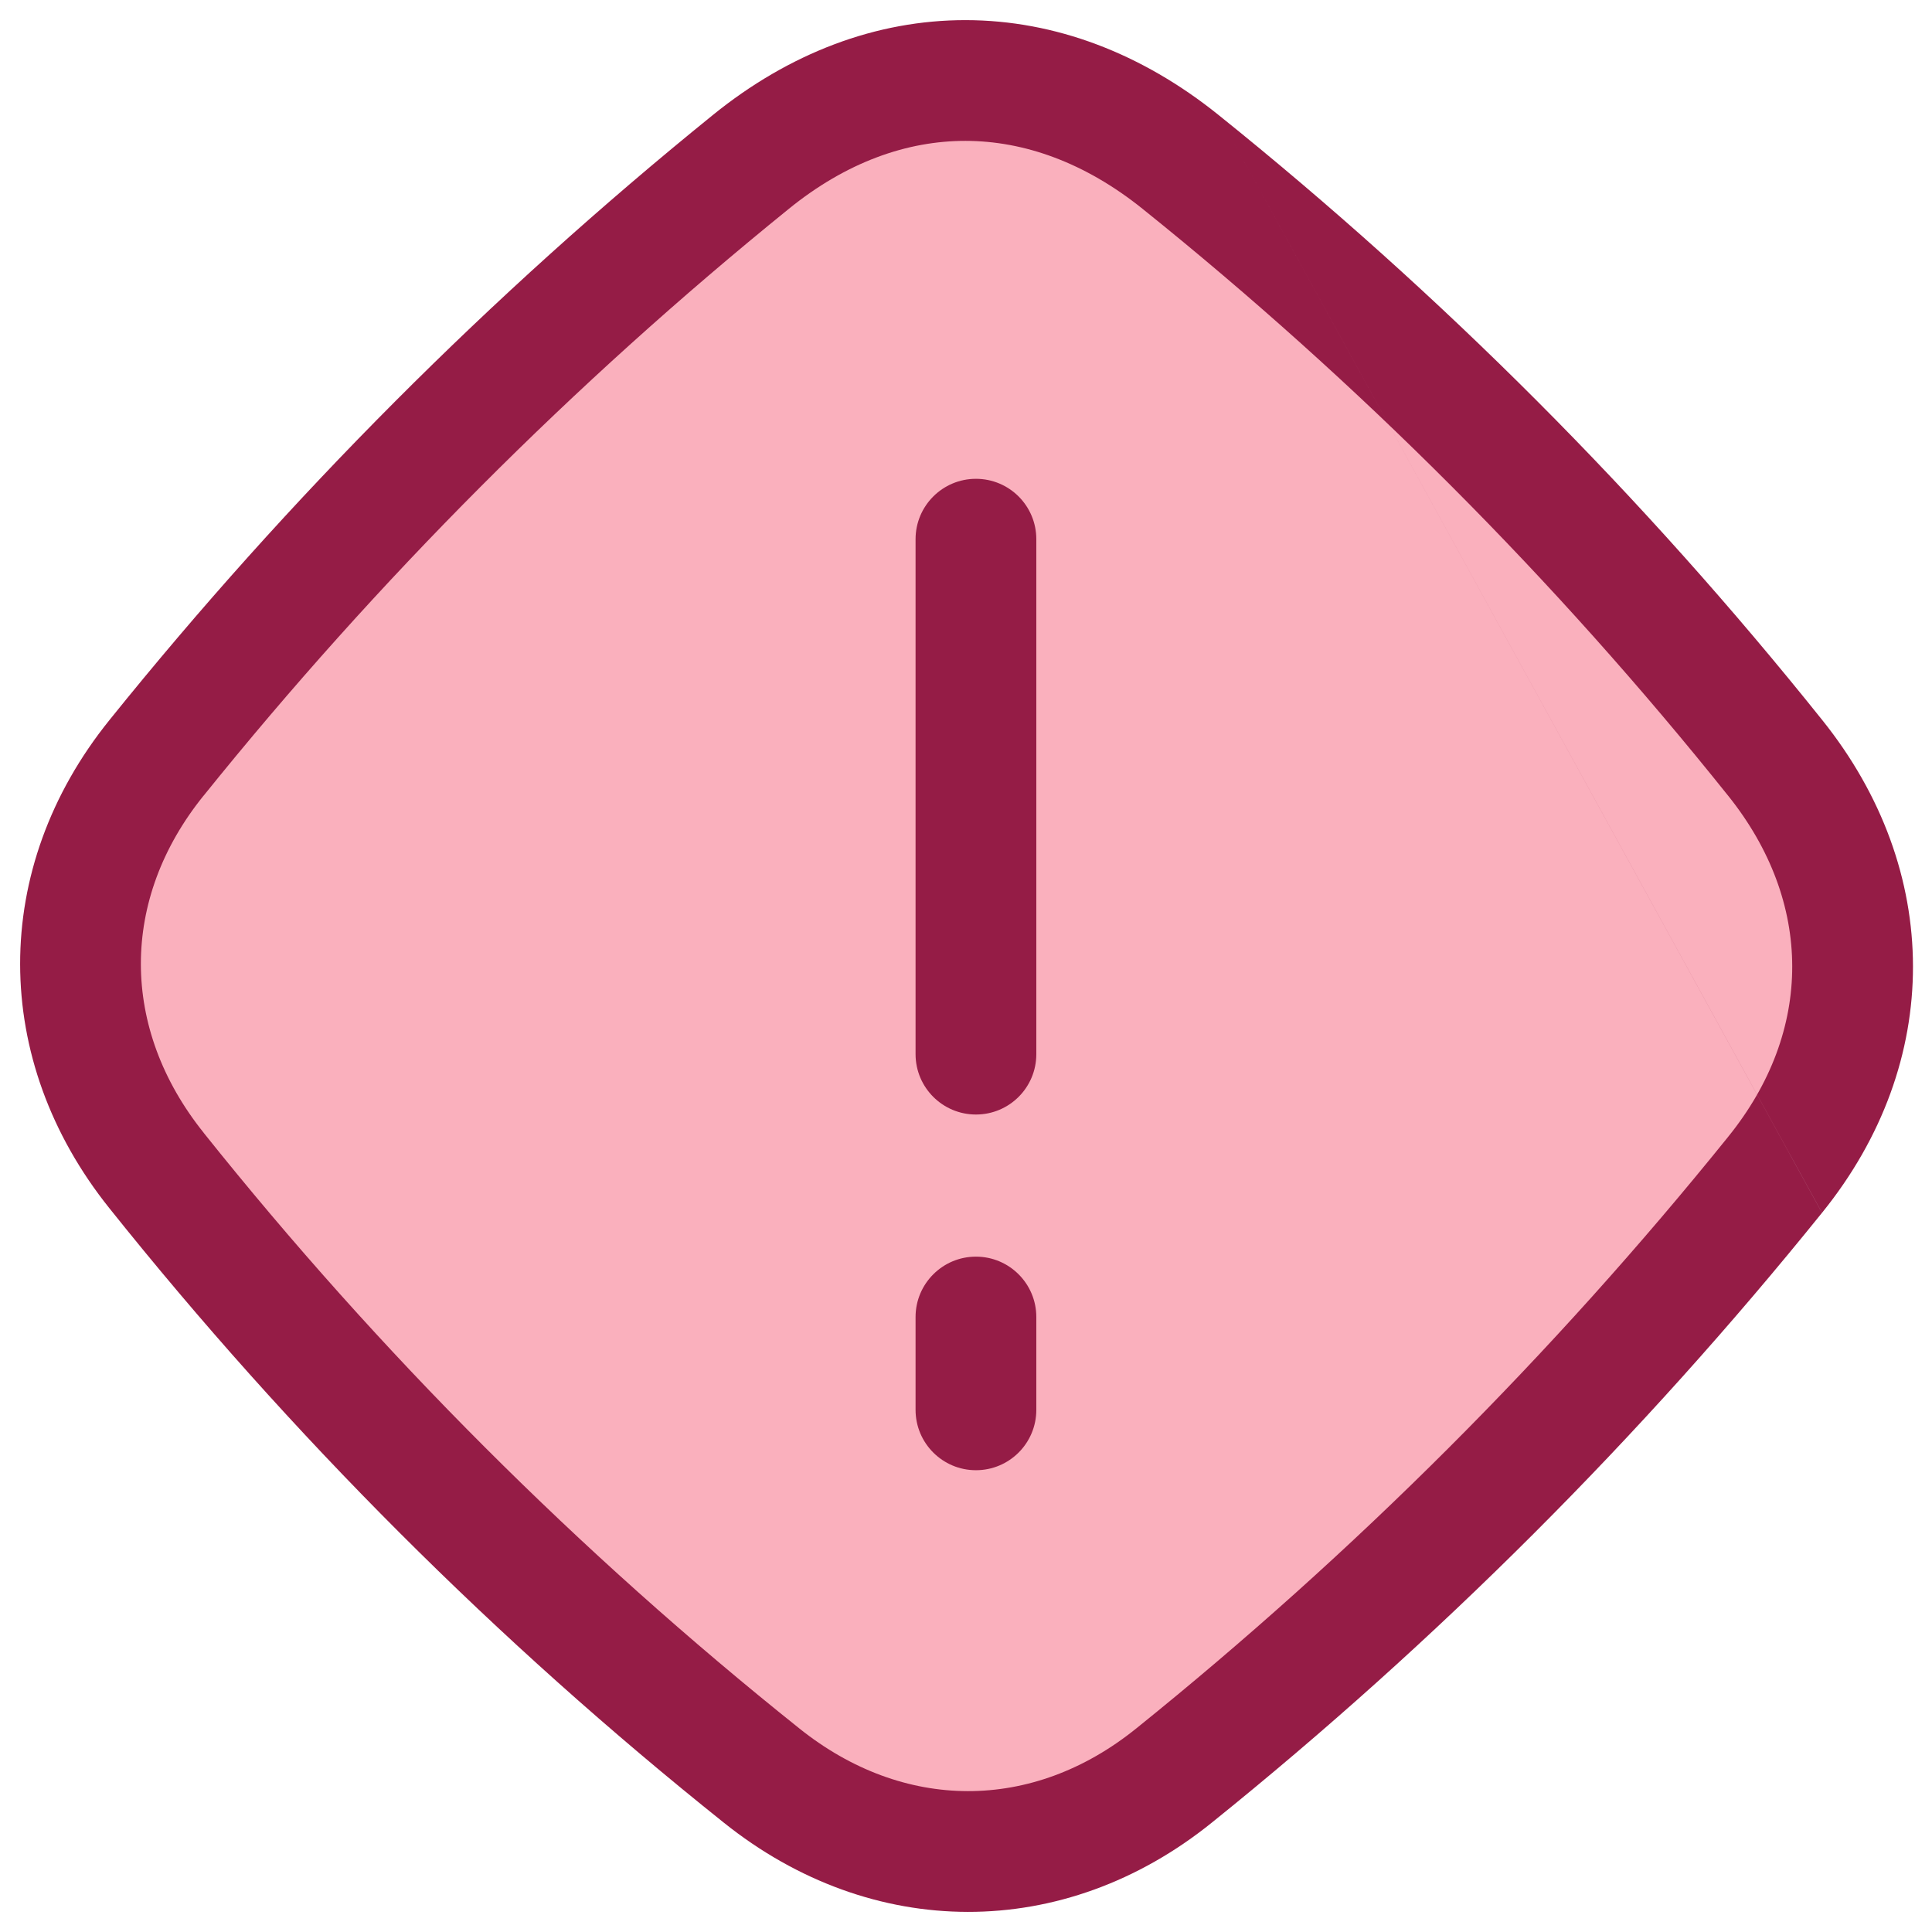 <svg width="48" height="48" viewBox="0 0 48 48" fill="none" xmlns="http://www.w3.org/2000/svg">
<path d="M3.891 18.826C8.273 13.384 13.22 8.423 18.65 4.027C21.99 1.315 25.992 1.334 29.335 4.027C34.785 8.404 39.736 13.367 44.101 18.826C46.66 22.013 46.679 26.004 44.101 29.188C39.673 34.682 34.668 39.684 29.172 44.11C26.04 46.639 22.049 46.621 18.918 44.11C13.365 39.676 8.325 34.636 3.891 29.084C1.377 25.948 1.362 21.958 3.891 18.826Z" fill="#FAB0BD"/>
<path fill-rule="evenodd" clip-rule="evenodd" d="M23.989 3.5C22.538 3.498 21.03 4.026 19.595 5.191L19.594 5.192C14.246 9.522 9.374 14.408 5.06 19.767L5.058 19.768C2.976 22.346 2.984 25.554 5.062 28.145L5.063 28.148C9.428 33.613 14.389 38.574 19.854 42.938L19.856 42.94C22.444 45.014 25.652 45.025 28.229 42.943L28.231 42.942C33.643 38.583 38.572 33.657 42.933 28.247L42.935 28.244C45.063 25.616 45.054 22.409 42.932 19.765L42.93 19.763C38.633 14.389 33.76 9.505 28.396 5.196L28.395 5.195C26.954 4.035 25.441 3.502 23.989 3.5ZM30.276 2.858C28.373 1.326 26.213 0.503 23.993 0.5C21.772 0.497 19.61 1.316 17.705 2.862C12.193 7.324 7.171 12.36 2.724 17.884C-0.252 21.569 -0.229 26.342 2.72 30.021C7.223 35.66 12.342 40.778 17.98 45.281C21.655 48.227 26.428 48.254 30.113 45.278C35.692 40.785 40.772 35.708 45.267 30.132M30.276 2.858C35.81 7.304 40.839 12.344 45.272 17.888C48.266 21.619 48.294 26.392 45.268 30.131" fill="#951C46"/>
<path fill-rule="evenodd" clip-rule="evenodd" d="M24.247 11.896C25.076 11.896 25.747 12.567 25.747 13.396V26.19C25.747 27.019 25.076 27.69 24.247 27.69C23.419 27.69 22.747 27.019 22.747 26.19V13.396C22.747 12.567 23.419 11.896 24.247 11.896ZM24.247 31.221C25.076 31.221 25.747 31.893 25.747 32.721V35.027C25.747 35.856 25.076 36.527 24.247 36.527C23.419 36.527 22.747 35.856 22.747 35.027V32.721C22.747 31.893 23.419 31.221 24.247 31.221Z" fill="#951C46"/>
</svg>
